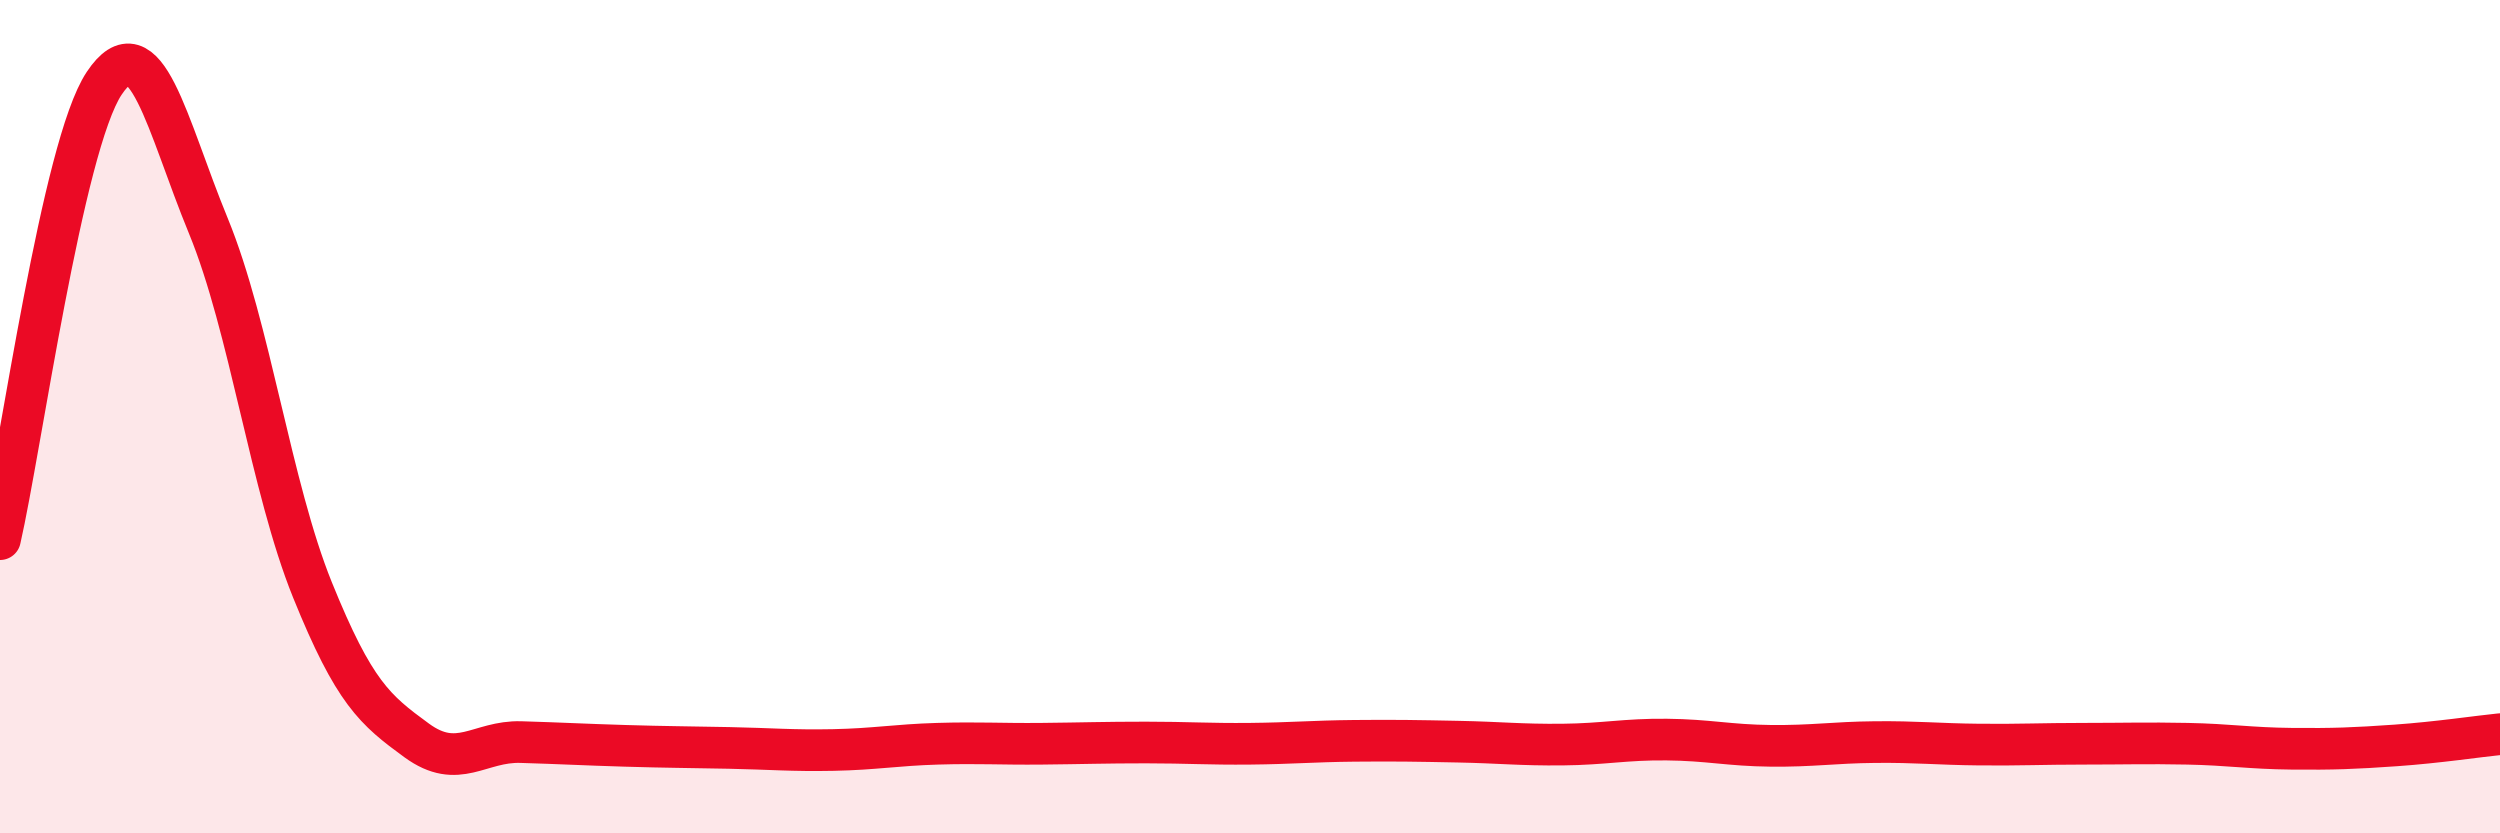 
    <svg width="60" height="20" viewBox="0 0 60 20" xmlns="http://www.w3.org/2000/svg">
      <path
        d="M 0,12.94 C 0.5,10.75 1.5,3.5 2.5,2 C 3.5,0.5 4,2.99 5,5.42 C 6,7.85 6.5,11.69 7.5,14.16 C 8.5,16.63 9,17.04 10,17.77 C 11,18.5 11.5,17.78 12.5,17.81 C 13.5,17.84 14,17.87 15,17.9 C 16,17.93 16.5,17.93 17.5,17.95 C 18.5,17.97 19,18.02 20,18 C 21,17.98 21.5,17.88 22.5,17.85 C 23.5,17.82 24,17.86 25,17.85 C 26,17.84 26.5,17.82 27.5,17.82 C 28.5,17.82 29,17.86 30,17.85 C 31,17.84 31.5,17.79 32.5,17.78 C 33.5,17.77 34,17.78 35,17.8 C 36,17.82 36.5,17.88 37.5,17.87 C 38.5,17.86 39,17.74 40,17.75 C 41,17.76 41.5,17.89 42.5,17.9 C 43.5,17.91 44,17.82 45,17.81 C 46,17.8 46.5,17.86 47.5,17.87 C 48.5,17.88 49,17.85 50,17.85 C 51,17.85 51.5,17.83 52.5,17.85 C 53.5,17.87 54,17.96 55,17.97 C 56,17.98 56.5,17.96 57.5,17.89 C 58.5,17.82 59.5,17.67 60,17.62L60 20L0 20Z"
        fill="#EB0A25"
        opacity="0.1"
        stroke-linecap="round"
        stroke-linejoin="round"
      />
      <path
        d="M 0,12.94 C 0.5,10.75 1.5,3.5 2.5,2 C 3.5,0.5 4,2.99 5,5.42 C 6,7.85 6.5,11.69 7.5,14.16 C 8.5,16.63 9,17.04 10,17.77 C 11,18.5 11.5,17.78 12.5,17.81 C 13.5,17.84 14,17.87 15,17.9 C 16,17.93 16.5,17.93 17.5,17.95 C 18.5,17.97 19,18.02 20,18 C 21,17.98 21.5,17.88 22.5,17.85 C 23.5,17.82 24,17.86 25,17.85 C 26,17.84 26.5,17.82 27.5,17.82 C 28.5,17.82 29,17.86 30,17.85 C 31,17.84 31.5,17.79 32.5,17.78 C 33.5,17.77 34,17.78 35,17.8 C 36,17.82 36.5,17.88 37.5,17.87 C 38.5,17.86 39,17.74 40,17.75 C 41,17.76 41.5,17.89 42.5,17.9 C 43.5,17.91 44,17.82 45,17.81 C 46,17.8 46.5,17.86 47.5,17.87 C 48.5,17.88 49,17.85 50,17.85 C 51,17.85 51.5,17.83 52.5,17.85 C 53.5,17.87 54,17.96 55,17.97 C 56,17.98 56.5,17.96 57.5,17.89 C 58.5,17.82 59.5,17.67 60,17.62"
        stroke="#EB0A25"
        stroke-width="1"
        fill="none"
        stroke-linecap="round"
        stroke-linejoin="round"
      />
    </svg>
  